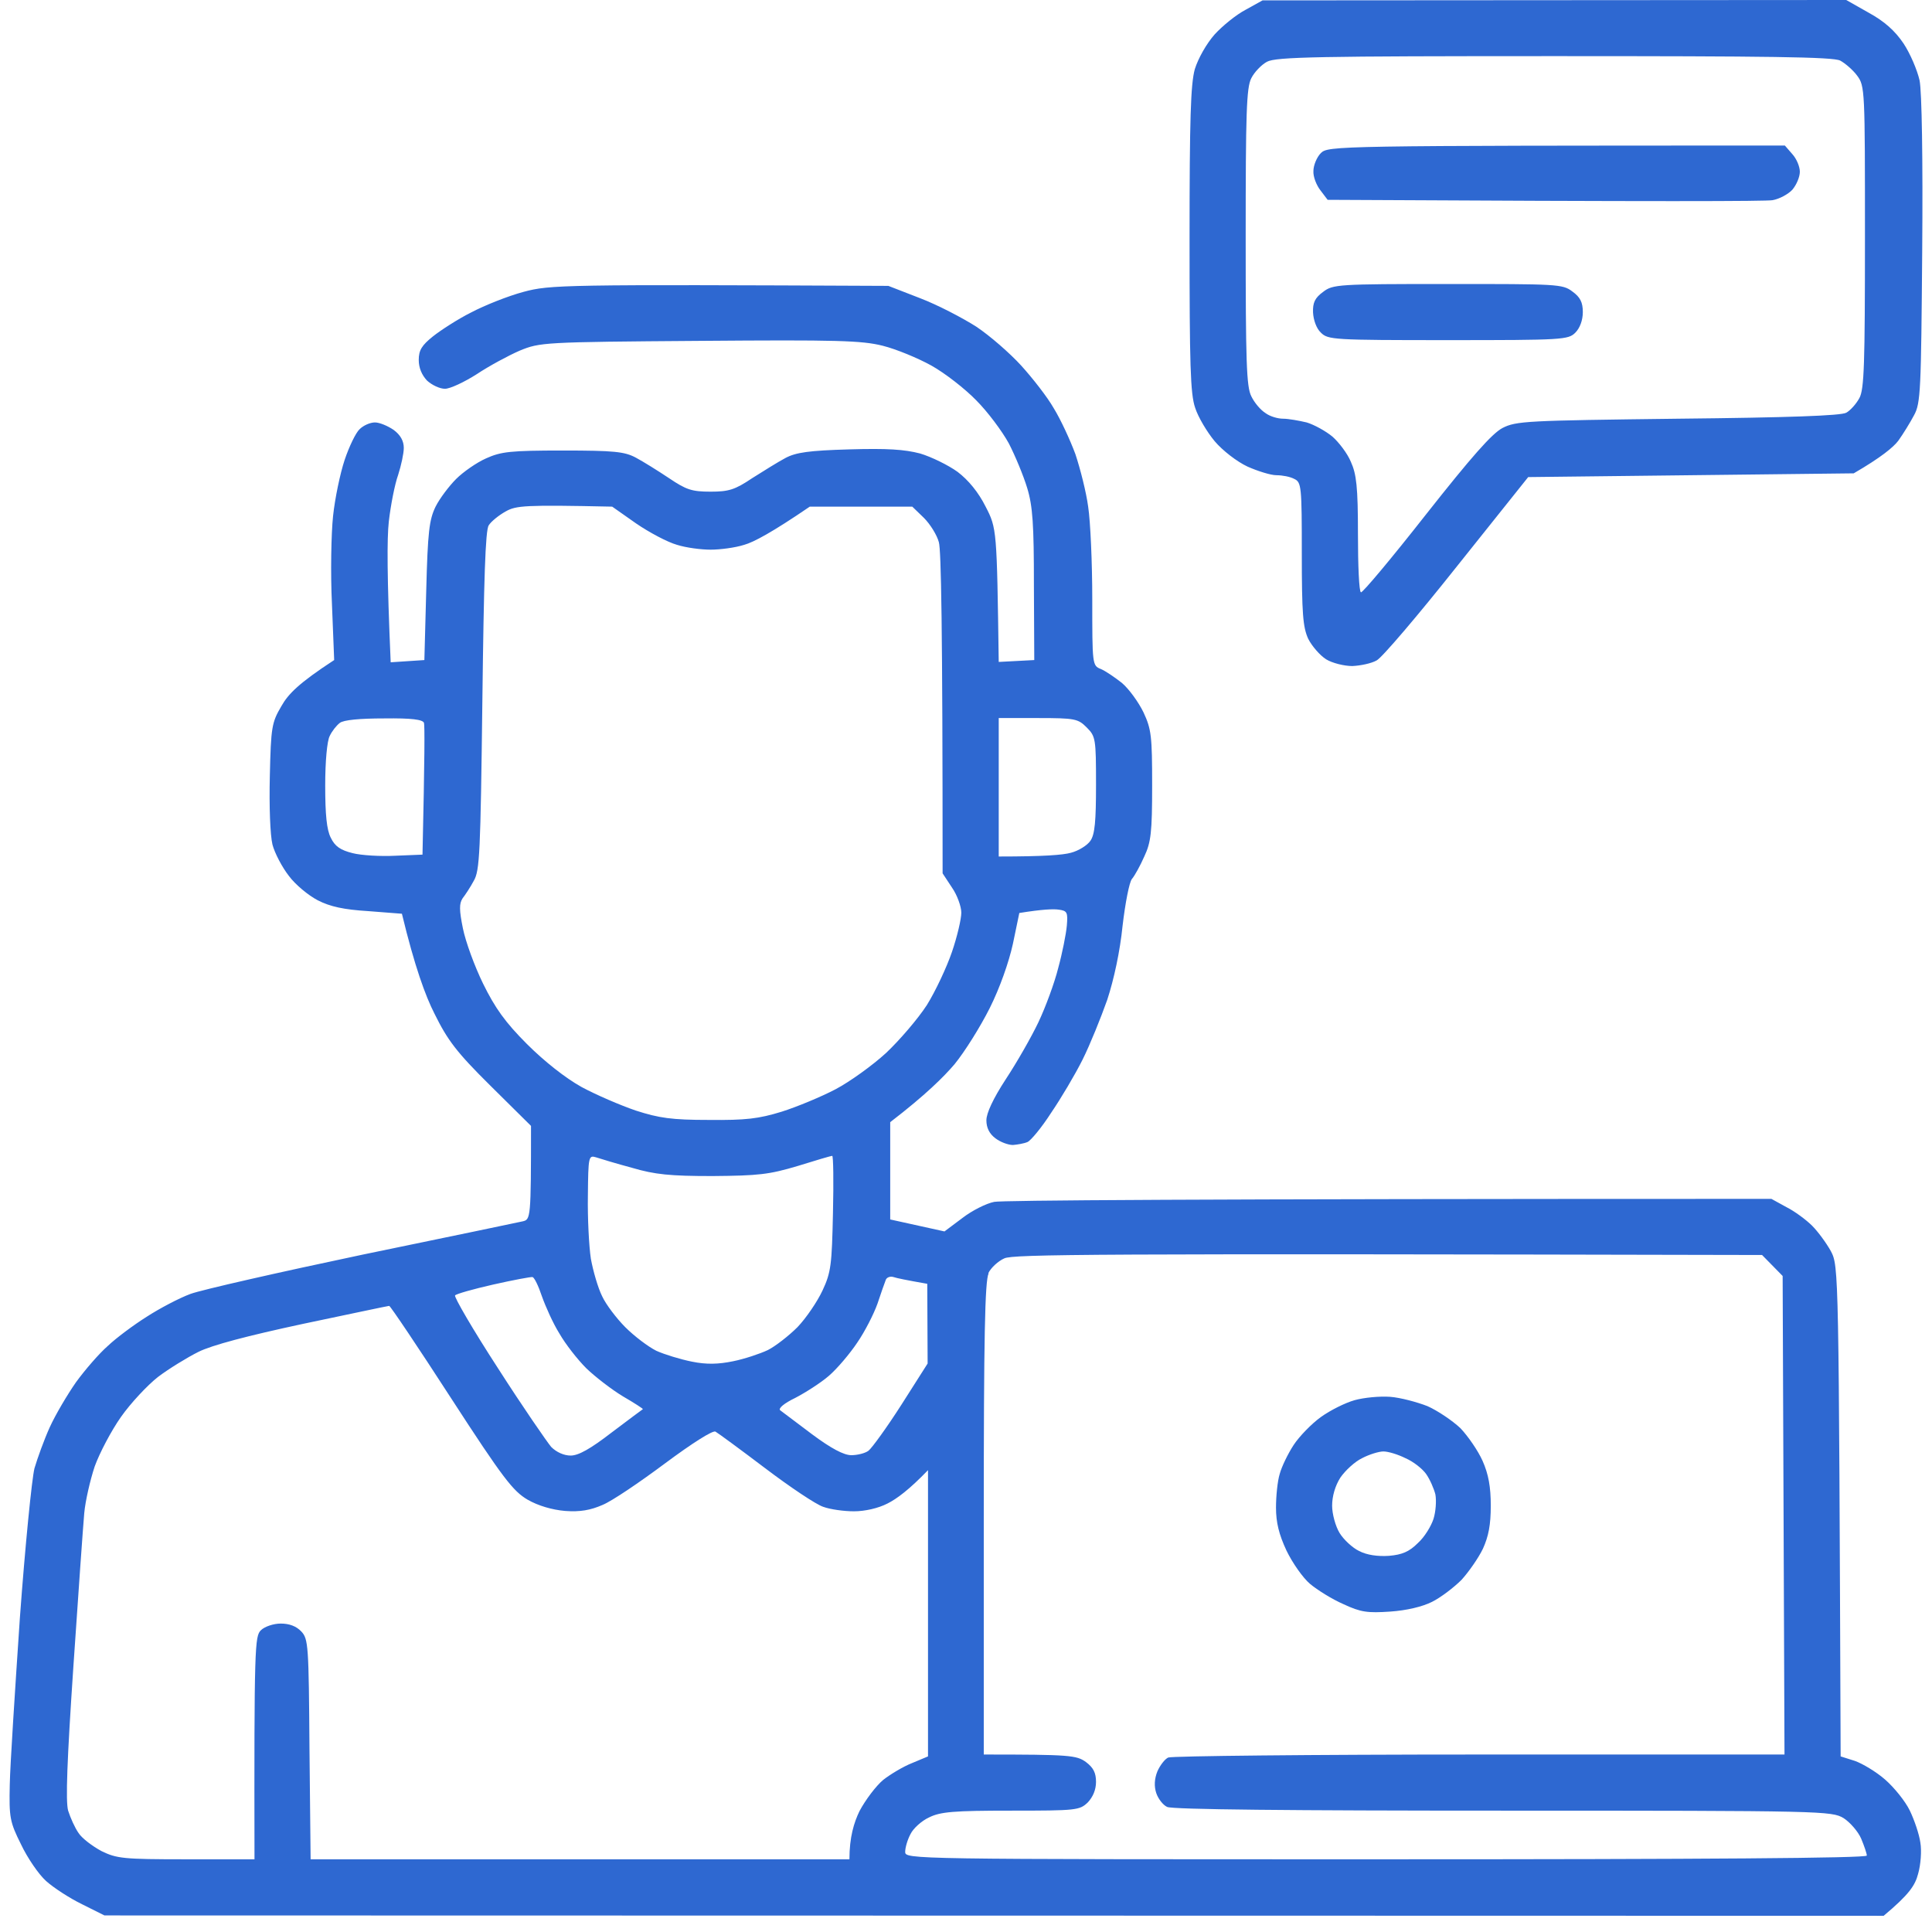 <svg width="101" height="101" viewBox="0 0 101 101" fill="none" xmlns="http://www.w3.org/2000/svg">
<path fill-rule="evenodd" clip-rule="evenodd" d="M66.002 0.02L96.517 0L97.691 0.665C98.512 1.115 99.06 1.604 99.51 2.269C99.862 2.797 100.234 3.678 100.351 4.206C100.468 4.792 100.527 8.294 100.488 13.106C100.429 20.402 100.41 21.087 100.058 21.713C99.862 22.084 99.49 22.691 99.236 23.043C98.982 23.376 98.356 23.904 96.908 24.745L79.89 24.941L76.173 29.596C74.139 32.158 72.242 34.389 71.968 34.525C71.694 34.682 71.127 34.799 70.696 34.819C70.266 34.819 69.64 34.662 69.327 34.467C69.014 34.271 68.584 33.782 68.388 33.391C68.114 32.785 68.055 32.08 68.055 28.951C68.055 25.43 68.036 25.214 67.664 25.038C67.449 24.921 67.038 24.843 66.725 24.843C66.432 24.843 65.747 24.628 65.219 24.393C64.671 24.139 63.909 23.552 63.498 23.063C63.107 22.593 62.637 21.811 62.481 21.322C62.226 20.598 62.187 19.013 62.187 12.519C62.187 6.181 62.246 4.401 62.461 3.619C62.637 3.052 63.067 2.289 63.498 1.8C63.909 1.35 64.632 0.763 65.121 0.509L66.002 0.02ZM65.415 4.088C65.16 4.577 65.121 5.927 65.121 12.402C65.121 18.877 65.16 20.226 65.415 20.715C65.571 21.048 65.904 21.439 66.158 21.596C66.393 21.772 66.804 21.889 67.078 21.889C67.351 21.889 67.899 21.987 68.31 22.084C68.701 22.202 69.308 22.535 69.66 22.828C69.992 23.121 70.442 23.708 70.618 24.139C70.912 24.784 70.99 25.449 70.99 27.914C70.99 29.557 71.048 30.926 71.146 30.965C71.224 31.004 72.75 29.185 74.53 26.916C76.936 23.865 77.993 22.671 78.54 22.378C79.264 22.006 79.792 21.987 87.715 21.889C93.485 21.83 96.243 21.732 96.517 21.576C96.732 21.459 97.045 21.107 97.202 20.813C97.456 20.363 97.495 19.033 97.495 12.382C97.495 4.695 97.495 4.499 97.084 3.951C96.869 3.658 96.458 3.306 96.204 3.169C95.852 2.973 92.37 2.934 81.259 2.934C68.955 2.934 66.706 2.973 66.236 3.228C65.943 3.384 65.571 3.775 65.415 4.088ZM46.441 14.945L48.103 15.59C49.023 15.942 50.333 16.627 51.037 17.077C51.742 17.546 52.798 18.466 53.385 19.111C53.971 19.757 54.754 20.754 55.087 21.341C55.439 21.909 55.947 23.004 56.221 23.747C56.475 24.51 56.788 25.742 56.886 26.486C57.004 27.249 57.101 29.42 57.101 31.337C57.101 34.741 57.101 34.799 57.551 34.975C57.786 35.073 58.275 35.406 58.647 35.699C59.018 36.012 59.527 36.716 59.781 37.244C60.192 38.125 60.231 38.496 60.231 41.059C60.231 43.504 60.172 44.032 59.82 44.776C59.605 45.264 59.312 45.793 59.175 45.949C59.038 46.106 58.823 47.221 58.686 48.394C58.549 49.744 58.236 51.191 57.884 52.267C57.551 53.206 56.984 54.615 56.593 55.397C56.202 56.18 55.458 57.432 54.95 58.175C54.461 58.938 53.893 59.622 53.717 59.701C53.541 59.779 53.189 59.838 52.954 59.857C52.7 59.857 52.289 59.701 52.035 59.505C51.722 59.27 51.566 58.957 51.566 58.566C51.566 58.194 51.918 57.432 52.583 56.414C53.15 55.554 53.913 54.224 54.285 53.441C54.656 52.659 55.126 51.387 55.321 50.605C55.536 49.822 55.732 48.825 55.771 48.394C55.83 47.69 55.791 47.612 55.341 47.553C55.067 47.514 54.5 47.534 53.287 47.729L52.954 49.333C52.739 50.311 52.27 51.641 51.742 52.698C51.252 53.676 50.431 54.986 49.903 55.632C49.355 56.277 48.397 57.236 46.538 58.664V63.75L49.375 64.376L50.314 63.672C50.822 63.28 51.566 62.909 51.976 62.83C52.367 62.752 61.679 62.674 92.605 62.674L93.387 63.104C93.818 63.319 94.424 63.769 94.737 64.082C95.03 64.376 95.48 64.982 95.715 65.412C96.126 66.195 96.126 66.351 96.224 91.82L96.967 92.055C97.358 92.192 98.082 92.622 98.551 93.033C99.021 93.444 99.608 94.167 99.842 94.656C100.077 95.145 100.331 95.889 100.39 96.319C100.468 96.749 100.41 97.493 100.273 97.962C100.116 98.569 99.803 99.038 98.473 100.153L5.46 100.134L4.286 99.547C3.641 99.234 2.8 98.686 2.408 98.334C2.017 97.982 1.43 97.121 1.098 96.417C0.511 95.243 0.472 95.008 0.511 93.287C0.53 92.27 0.785 88.358 1.039 84.582C1.313 80.827 1.665 77.306 1.802 76.758C1.958 76.23 2.31 75.252 2.604 74.606C2.897 73.961 3.523 72.904 3.973 72.259C4.443 71.613 5.186 70.753 5.636 70.362C6.066 69.951 6.986 69.266 7.67 68.836C8.335 68.405 9.372 67.858 9.959 67.642C10.546 67.427 14.595 66.508 18.957 65.589C23.319 64.689 27.075 63.906 27.329 63.848C27.74 63.75 27.76 63.691 27.76 58.859L25.647 56.767C23.867 55.006 23.397 54.38 22.713 52.991C22.243 52.072 21.676 50.526 21.011 47.768L19.25 47.631C17.979 47.553 17.255 47.397 16.61 47.064C16.121 46.81 15.436 46.243 15.104 45.793C14.751 45.343 14.36 44.599 14.243 44.15C14.125 43.66 14.067 42.174 14.106 40.57C14.165 38.007 14.204 37.773 14.712 36.912C15.064 36.286 15.612 35.719 17.47 34.506L17.353 31.572C17.275 29.968 17.314 27.894 17.412 26.975C17.509 26.055 17.783 24.745 18.018 24.041C18.253 23.337 18.605 22.613 18.8 22.437C18.996 22.241 19.348 22.084 19.603 22.084C19.837 22.084 20.268 22.261 20.581 22.476C20.933 22.737 21.109 23.05 21.109 23.415C21.109 23.708 20.972 24.334 20.815 24.823C20.639 25.312 20.424 26.408 20.326 27.268C20.229 28.129 20.229 30.144 20.424 34.623L22.185 34.506L22.282 30.887C22.361 27.796 22.439 27.17 22.771 26.486C22.987 26.055 23.476 25.41 23.847 25.038C24.219 24.667 24.923 24.178 25.412 23.962C26.195 23.61 26.684 23.552 29.422 23.552C32.102 23.552 32.65 23.61 33.237 23.923C33.608 24.119 34.391 24.608 34.978 24.999C35.877 25.606 36.171 25.703 37.149 25.703C38.088 25.703 38.42 25.606 39.32 24.999C39.907 24.628 40.69 24.139 41.061 23.943C41.609 23.649 42.313 23.552 44.386 23.493C46.382 23.434 47.282 23.493 48.103 23.708C48.69 23.884 49.57 24.314 50.059 24.667C50.627 25.097 51.155 25.742 51.526 26.486C52.113 27.62 52.113 27.679 52.211 34.604L54.069 34.506L54.05 30.594C54.05 27.425 53.991 26.466 53.698 25.508C53.502 24.862 53.072 23.826 52.739 23.18C52.387 22.535 51.624 21.517 51.037 20.93C50.45 20.324 49.394 19.503 48.69 19.111C47.986 18.72 46.851 18.251 46.147 18.075C45.052 17.801 43.78 17.762 36.562 17.82C28.386 17.879 28.229 17.898 27.173 18.329C26.586 18.583 25.569 19.131 24.923 19.561C24.278 19.972 23.534 20.324 23.261 20.324C22.987 20.324 22.576 20.128 22.322 19.894C22.048 19.6 21.891 19.229 21.891 18.818C21.891 18.309 22.048 18.055 22.634 17.585C23.026 17.273 23.926 16.686 24.63 16.334C25.334 15.962 26.566 15.473 27.368 15.258C28.757 14.886 29.364 14.867 46.441 14.945ZM25.549 27.464C25.373 27.718 25.295 30.3 25.217 36.638C25.119 44.599 25.08 45.519 24.767 46.047C24.591 46.38 24.317 46.79 24.18 46.966C24.004 47.24 24.004 47.573 24.199 48.531C24.336 49.216 24.806 50.507 25.256 51.426C25.882 52.698 26.41 53.441 27.544 54.576C28.464 55.495 29.559 56.356 30.4 56.825C31.163 57.236 32.435 57.784 33.237 58.057C34.45 58.449 35.115 58.547 37.051 58.547C38.988 58.566 39.653 58.488 40.865 58.116C41.667 57.862 42.939 57.334 43.682 56.943C44.426 56.551 45.619 55.691 46.323 55.045C47.027 54.38 47.986 53.265 48.455 52.541C48.905 51.818 49.492 50.566 49.766 49.764C50.04 48.962 50.255 48.042 50.255 47.71C50.255 47.397 50.04 46.79 49.766 46.399L49.277 45.656C49.277 32.667 49.199 28.735 49.081 28.344C48.983 27.973 48.631 27.405 48.299 27.073L47.692 26.486H42.333C40.357 27.835 39.398 28.344 38.909 28.481C38.42 28.637 37.638 28.735 37.149 28.735C36.66 28.735 35.877 28.637 35.388 28.481C34.899 28.344 33.941 27.835 33.256 27.366L32.004 26.486C27.427 26.388 26.977 26.427 26.429 26.74C26.077 26.936 25.666 27.268 25.549 27.464ZM17.236 38.477C17.099 38.731 17.001 39.807 17.001 41.059C17.001 42.585 17.079 43.387 17.294 43.797C17.509 44.247 17.803 44.443 18.429 44.599C18.879 44.717 19.896 44.776 20.659 44.736L22.087 44.678C22.204 39.533 22.204 37.929 22.165 37.792C22.106 37.616 21.52 37.538 20.092 37.557C18.82 37.557 17.959 37.636 17.764 37.792C17.588 37.929 17.353 38.222 17.236 38.477ZM52.211 44.776C54.558 44.776 55.575 44.697 55.986 44.58C56.377 44.482 56.847 44.189 57.004 43.954C57.238 43.621 57.297 42.917 57.297 41.02C57.297 38.614 57.277 38.496 56.808 38.027C56.358 37.577 56.202 37.538 54.265 37.538H52.211V44.776ZM30.889 65.804C31.007 66.449 31.261 67.329 31.476 67.76C31.672 68.19 32.239 68.933 32.689 69.383C33.158 69.853 33.882 70.401 34.312 70.616C34.743 70.811 35.584 71.066 36.171 71.183C36.934 71.34 37.56 71.32 38.323 71.163C38.909 71.046 39.731 70.772 40.142 70.577C40.533 70.381 41.237 69.833 41.687 69.383C42.137 68.914 42.724 68.053 42.998 67.466C43.448 66.508 43.487 66.097 43.545 63.417C43.584 61.774 43.565 60.424 43.506 60.424C43.448 60.424 42.646 60.659 41.707 60.953C40.2 61.403 39.653 61.461 37.247 61.481C35.036 61.481 34.234 61.403 33.041 61.05C32.239 60.835 31.398 60.581 31.163 60.503C30.772 60.385 30.752 60.444 30.733 62.517C30.713 63.672 30.791 65.158 30.889 65.804ZM51.683 66.567C51.487 66.958 51.429 69.951 51.429 79.399V91.722C55.928 91.722 56.28 91.761 56.769 92.114C57.16 92.407 57.297 92.681 57.297 93.15C57.297 93.561 57.14 93.933 56.867 94.226C56.436 94.637 56.28 94.656 52.856 94.656C49.864 94.656 49.16 94.715 48.573 95.008C48.181 95.185 47.731 95.595 47.595 95.889C47.438 96.182 47.321 96.593 47.321 96.808C47.321 97.199 47.458 97.199 72.457 97.199C89.084 97.199 97.593 97.141 97.593 97.004C97.593 96.906 97.456 96.495 97.299 96.124C97.143 95.752 96.713 95.263 96.38 95.048C95.754 94.676 95.382 94.656 78.579 94.656C67.527 94.656 61.268 94.598 61.014 94.461C60.798 94.363 60.544 94.031 60.446 93.737C60.329 93.385 60.348 92.994 60.505 92.603C60.642 92.29 60.896 91.957 61.072 91.879C61.248 91.8 68.584 91.722 77.347 91.722H93.289L93.192 66.704L92.116 65.608C56.867 65.53 52.974 65.569 52.504 65.784C52.191 65.921 51.8 66.273 51.663 66.567H51.683ZM23.789 67.721C23.73 67.799 24.728 69.52 26.038 71.535C27.329 73.55 28.601 75.389 28.816 75.643C29.09 75.917 29.481 76.093 29.833 76.093C30.244 76.093 30.87 75.741 31.985 74.88C32.846 74.235 33.569 73.687 33.608 73.667C33.628 73.648 33.178 73.354 32.572 73.002C31.985 72.65 31.124 71.985 30.655 71.535C30.185 71.066 29.559 70.264 29.246 69.716C28.914 69.188 28.522 68.308 28.327 67.76C28.151 67.232 27.936 66.782 27.838 66.762C27.76 66.743 26.821 66.919 25.784 67.153C24.747 67.388 23.847 67.642 23.789 67.721ZM45.873 68.151C45.678 68.699 45.208 69.618 44.817 70.185C44.426 70.772 43.761 71.555 43.33 71.926C42.9 72.298 42.098 72.807 41.57 73.081C41.002 73.354 40.67 73.628 40.787 73.726C40.885 73.804 41.648 74.371 42.45 74.978C43.448 75.721 44.113 76.073 44.504 76.073C44.817 76.073 45.228 75.975 45.404 75.839C45.58 75.702 46.362 74.626 47.125 73.433L48.494 71.281L48.475 67.114C47.36 66.919 46.89 66.821 46.714 66.762C46.538 66.704 46.343 66.782 46.303 66.919C46.245 67.056 46.049 67.623 45.873 68.151ZM10.37 70.674C9.783 70.968 8.824 71.555 8.257 71.985C7.709 72.415 6.829 73.354 6.321 74.078C5.812 74.802 5.206 75.956 4.951 76.66C4.717 77.364 4.462 78.46 4.404 79.105C4.345 79.751 4.091 83.37 3.836 87.125C3.504 92.055 3.425 94.167 3.562 94.656C3.68 95.028 3.915 95.556 4.11 95.83C4.286 96.104 4.834 96.515 5.303 96.769C6.105 97.16 6.438 97.199 9.724 97.199H13.304C13.284 86.049 13.323 85.541 13.636 85.228C13.832 85.032 14.302 84.876 14.673 84.876C15.13 84.876 15.488 85.013 15.749 85.287C16.121 85.678 16.14 86.01 16.179 91.448L16.238 97.199H44.406C44.406 96.045 44.641 95.282 44.934 94.676C45.247 94.089 45.795 93.365 46.167 93.052C46.538 92.759 47.223 92.348 47.673 92.172L48.514 91.82V76.856C47.536 77.873 46.871 78.362 46.401 78.597C45.912 78.851 45.208 79.007 44.641 79.007C44.132 79.007 43.408 78.91 43.037 78.773C42.665 78.655 41.296 77.736 40.005 76.758C38.714 75.78 37.54 74.919 37.403 74.841C37.266 74.763 36.21 75.428 34.763 76.504C33.452 77.482 31.985 78.479 31.496 78.675C30.87 78.949 30.322 79.047 29.54 78.988C28.855 78.929 28.131 78.714 27.584 78.401C26.821 77.951 26.312 77.306 23.573 73.081C21.852 70.42 20.405 68.268 20.346 68.268C20.287 68.268 18.272 68.699 15.847 69.207C12.932 69.833 11.074 70.322 10.37 70.674ZM93.309 7.609L93.7 8.059C93.915 8.294 94.091 8.705 94.091 8.979C94.091 9.252 93.915 9.663 93.7 9.918C93.485 10.152 93.016 10.406 92.663 10.465C92.331 10.524 86.952 10.543 69.405 10.446L69.034 9.957C68.818 9.683 68.642 9.233 68.662 8.939C68.662 8.646 68.838 8.216 69.053 8.001C69.444 7.629 69.699 7.609 93.309 7.609ZM75.684 14.847C81.396 14.847 81.69 14.847 82.198 15.238C82.609 15.532 82.746 15.805 82.746 16.314C82.746 16.744 82.59 17.155 82.355 17.39C81.983 17.762 81.709 17.781 75.704 17.781C69.699 17.781 69.425 17.762 69.053 17.39C68.818 17.175 68.662 16.725 68.642 16.334C68.623 15.825 68.74 15.571 69.171 15.258C69.679 14.867 69.933 14.847 75.684 14.847ZM72.672 73.022C73.2 73.061 74.08 73.296 74.628 73.511C75.156 73.746 75.939 74.274 76.35 74.665C76.741 75.076 77.269 75.839 77.504 76.367C77.817 77.071 77.934 77.736 77.934 78.714C77.934 79.712 77.817 80.318 77.523 80.964C77.288 81.453 76.78 82.176 76.408 82.587C76.017 82.978 75.332 83.507 74.863 83.741C74.354 83.996 73.533 84.191 72.672 84.25C71.498 84.328 71.146 84.289 70.227 83.859C69.64 83.604 68.858 83.115 68.486 82.802C68.114 82.489 67.567 81.707 67.254 81.061C66.862 80.22 66.706 79.594 66.706 78.812C66.706 78.225 66.784 77.423 66.901 77.051C66.999 76.68 67.332 75.995 67.625 75.545C67.919 75.095 68.564 74.43 69.053 74.078C69.542 73.726 70.325 73.335 70.814 73.198C71.303 73.061 72.124 72.983 72.672 73.022ZM70.07 77.247C69.796 77.677 69.64 78.225 69.64 78.714C69.64 79.144 69.816 79.79 70.031 80.142C70.246 80.494 70.716 80.924 71.048 81.081C71.459 81.296 72.026 81.374 72.613 81.335C73.298 81.277 73.67 81.12 74.12 80.67C74.472 80.357 74.824 79.77 74.941 79.399C75.058 79.027 75.098 78.46 75.039 78.127C74.961 77.814 74.746 77.325 74.55 77.051C74.354 76.778 73.885 76.406 73.474 76.23C73.083 76.034 72.574 75.878 72.32 75.878C72.085 75.878 71.576 76.034 71.205 76.23C70.833 76.406 70.325 76.875 70.07 77.247Z" fill="#2E68D1"/>
</svg>
